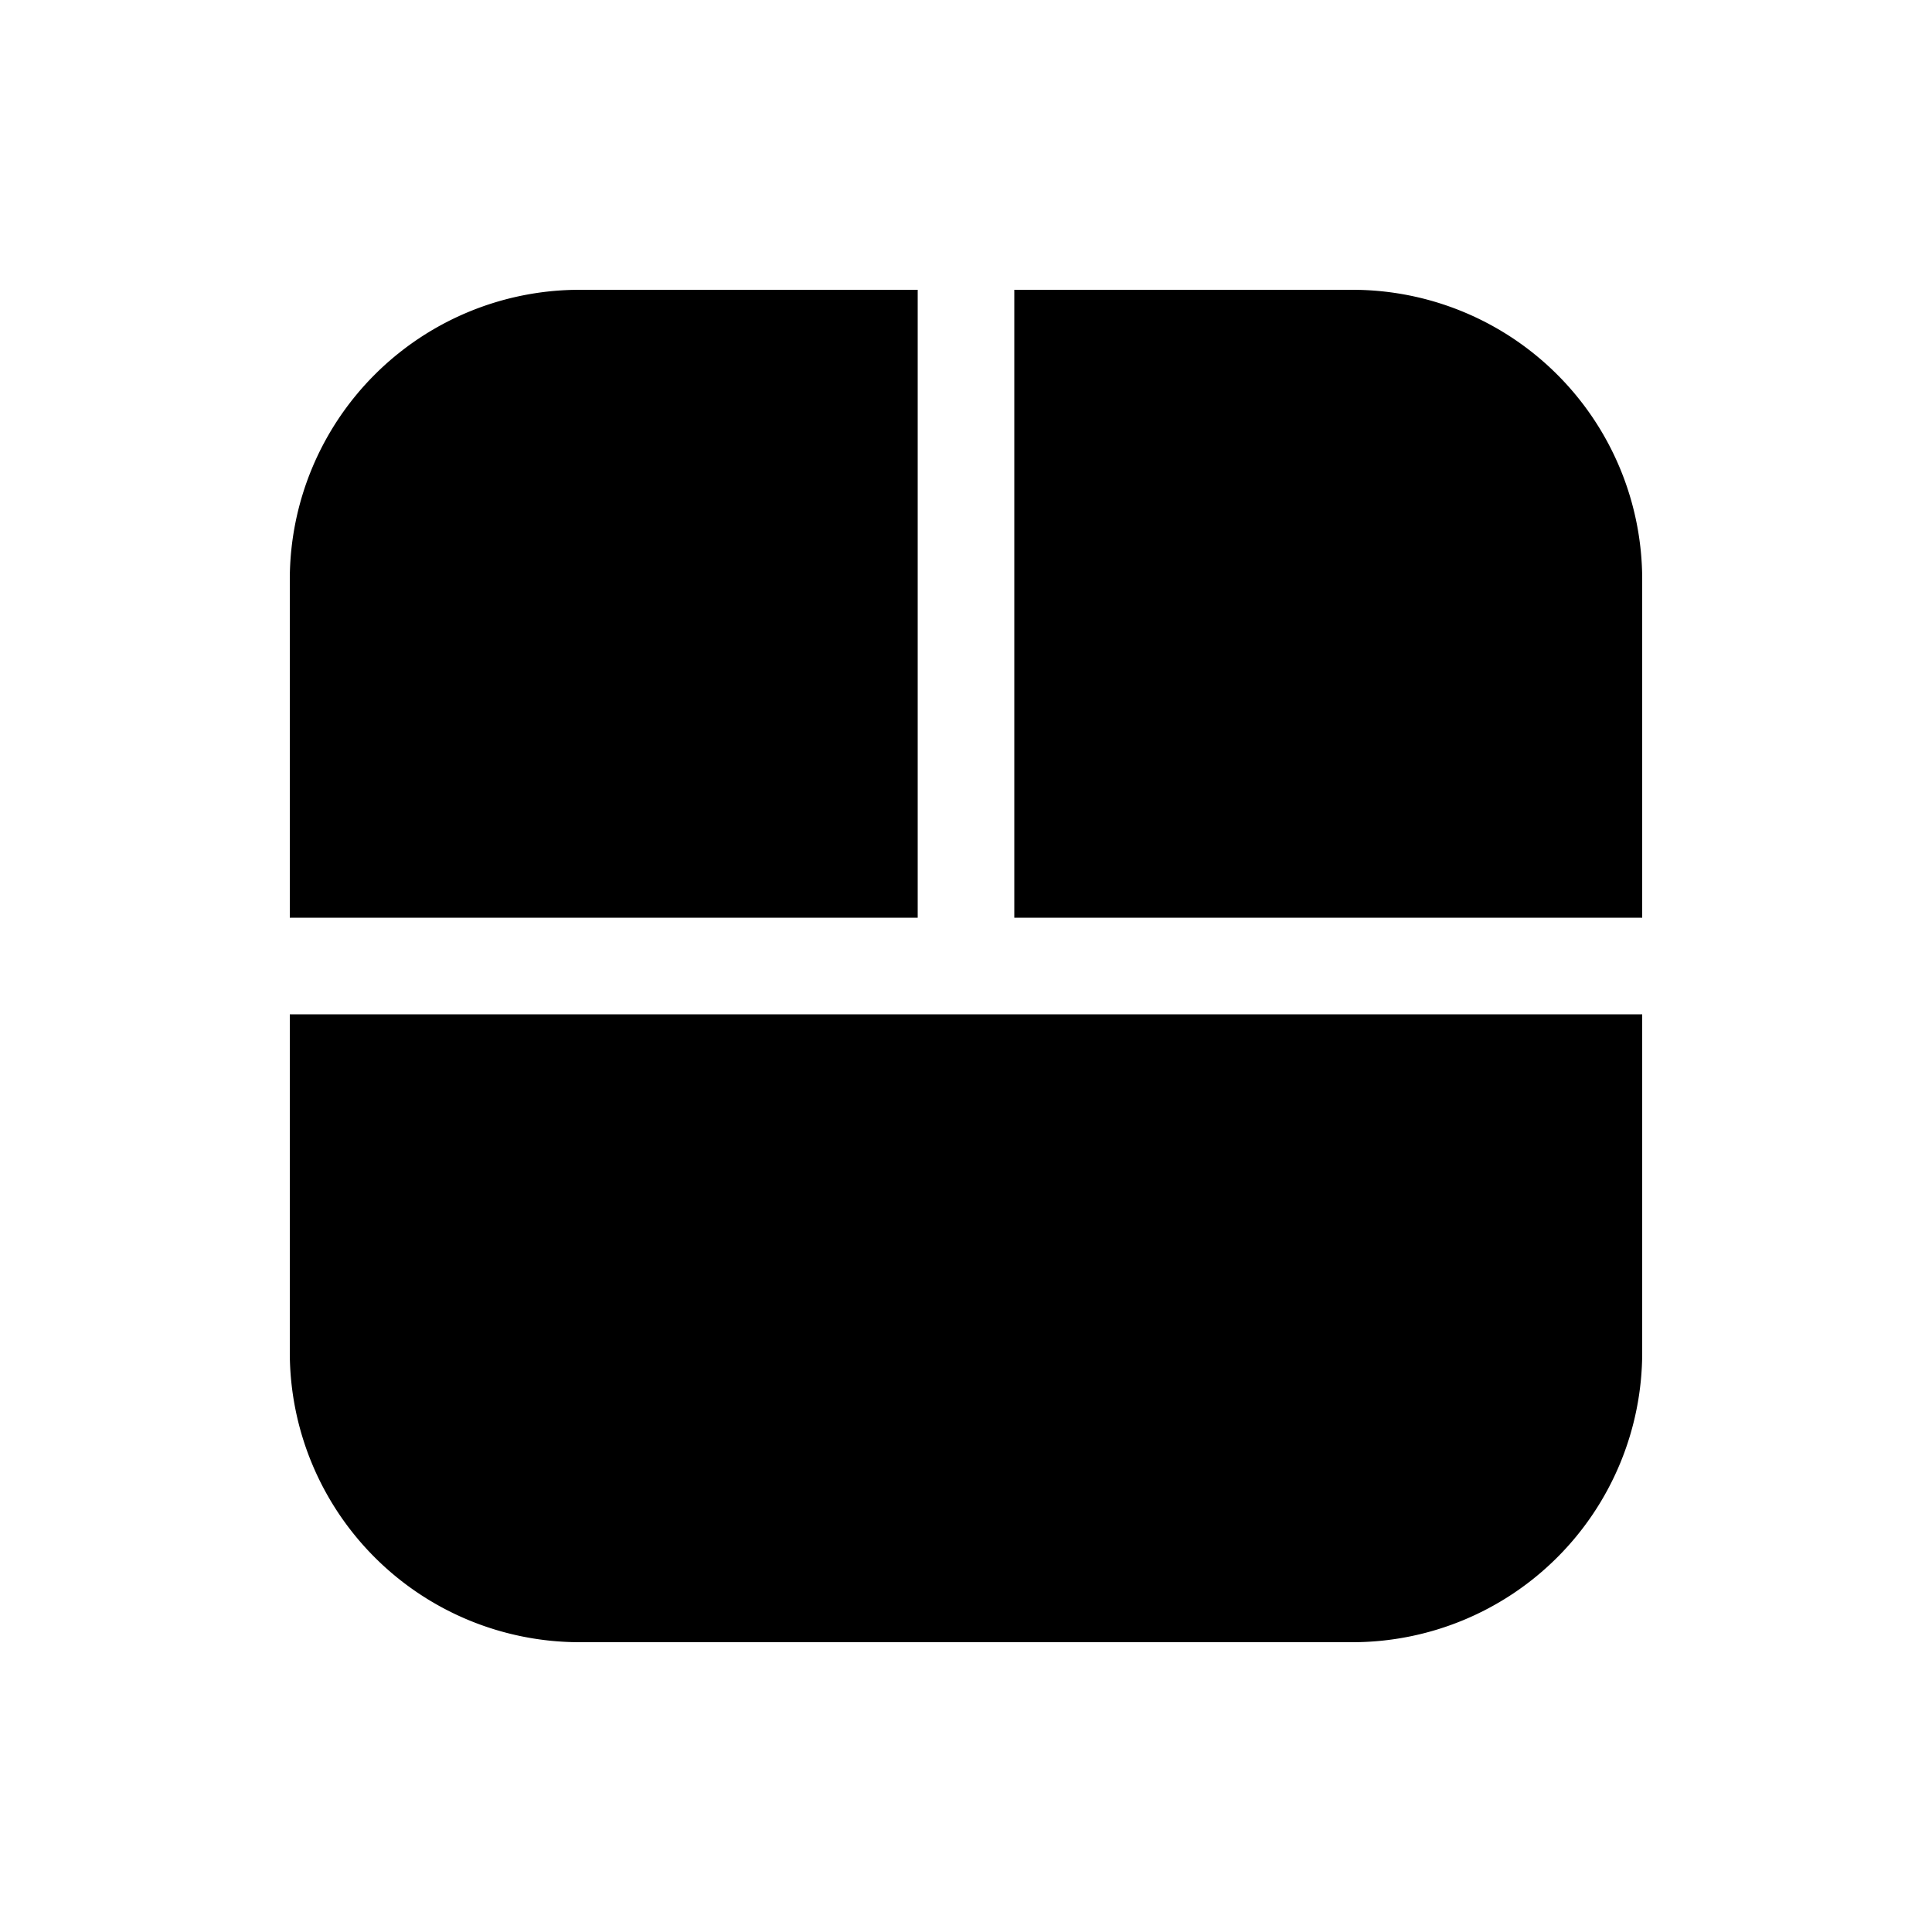 <svg width="20" height="20" viewBox="0 0 20 20" xmlns="http://www.w3.org/2000/svg"><path d="M9.5 9.5V3H6a3 3 0 0 0-3 3v3.5h6.5Zm1 0H17V6a3 3 0 0 0-3-3h-3.5v6.5Zm6.5 1H3V14a3 3 0 0 0 3 3h8a3 3 0 0 0 3-3v-3.5Z"/></svg>